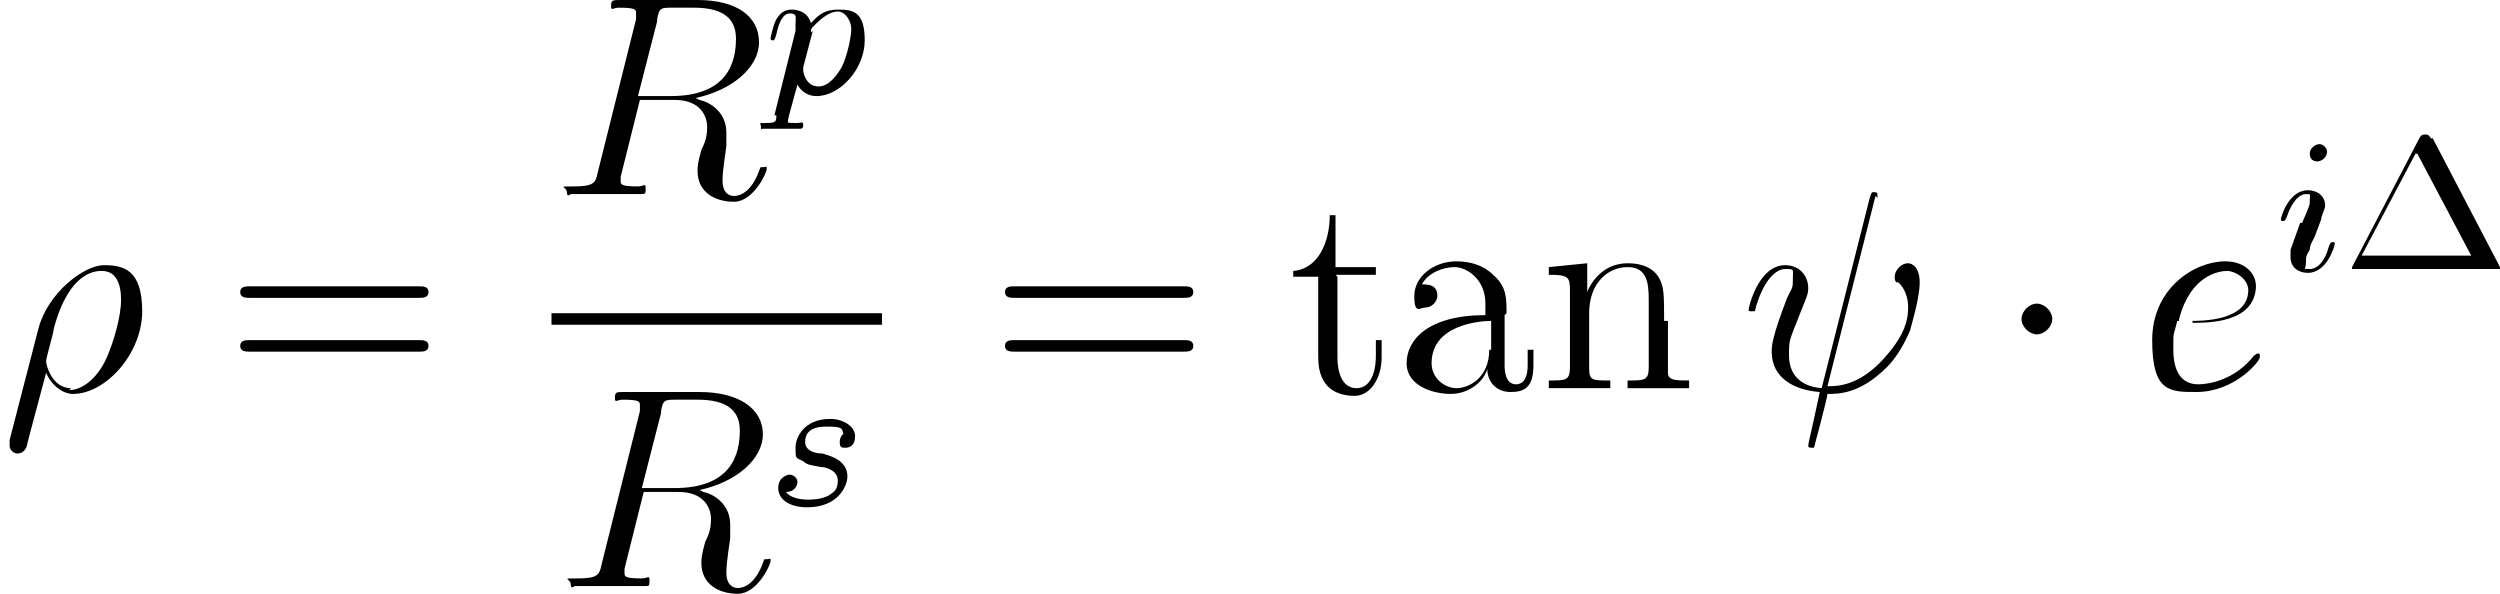 <svg viewBox="0 0 130.1 30.9" version="1.1" xmlns="http://www.w3.org/2000/svg" id="Layer_1">
  
  <path d="M.5,22.9c0,0,0,.2,0,.3,0,.2.2.4.4.4s.4-.1.5-.4c0-.1.5-1.9,1-3.8.3.7.9,1.1,1.4,1.1,1.7,0,3.6-2.1,3.6-4.3s-1-2.4-2-2.4-2.9,1.4-3.4,3.3l-1.5,5.8ZM3.7,20.2c-1,0-1.3-1.2-1.3-1.4s.4-1.5.4-1.7c.8-3,2.2-3,2.5-3,.7,0,1,.6,1,1.5s-.4,2.2-.7,2.9c-.4,1-1.2,1.8-2,1.8Z" id="g2-26"></path>
  <path d="M21.8,15.5c.2,0,.5,0,.5-.3s-.3-.3-.5-.3h-8.8c-.2,0-.5,0-.5.3s.3.3.5.3h8.8ZM21.8,18.3c.2,0,.5,0,.5-.3s-.3-.3-.5-.3h-8.8c-.2,0-.5,0-.5.3s.3.3.5.3h8.8Z" id="g4-61"></path>
  <path d="M34.2,1c.1-.6.2-.6.8-.6h1.1c1.3,0,2.2.4,2.2,1.6s-.4,3-3.4,3h-1.7l1-3.9ZM36.2,5.1c1.9-.4,3.3-1.6,3.3-2.9S38.4,0,36.3,0h-4C31.9,0,31.8,0,31.8.3s.1.1.4.1c.9,0,.9.1.9.3s0,.1,0,.3l-2,8c-.1.5-.2.7-1.2.7s-.4,0-.4.3.2.1.2.1c.3,0,.6,0,.9,0h1.8c.3,0,.6,0,.9,0s.3,0,.3-.3-.1-.1-.4-.1c-.9,0-.9-.1-.9-.3s0-.1,0-.2l1-4h1.8c1.4,0,1.7.9,1.7,1.4s-.1.8-.3,1.2c-.2.7-.2.9-.2,1.1,0,1.1.9,1.6,1.9,1.6s1.7-1.5,1.7-1.7,0-.1-.2-.1-.1,0-.2.2c-.4,1.1-1,1.3-1.3,1.3s-.6-.2-.6-.8.2-1.7.2-1.8c0-.6,0-.6,0-.7,0-1.1-.9-1.6-1.4-1.7Z" id="g2-82"></path>
  <path d="M40.4,6c0,.3,0,.4-.5.4s-.3,0-.3.2,0,.1.1.1c0,0,.1,0,.9,0s.9,0,1,0,.2,0,.2-.2-.1-.1-.3-.1c-.5,0-.5,0-.5-.1s.2-.8.5-1.9c.1.2.4.6,1,.6,1.2,0,2.5-1.4,2.5-2.9s-.6-1.6-1.4-1.6-1.1.4-1.4.7c-.2-.7-.9-.7-1-.7-.4,0-.6.2-.8.5-.2.4-.3,1-.3,1,0,0,0,.1.1.1.1,0,.1,0,.2-.3.1-.5.3-1.1.7-1.1s.3.2.3.5,0,.3,0,.4l-1.1,4.4ZM42.2,1.7c0-.2,0-.2.2-.4.4-.4.8-.7,1.2-.7s.7.5.7.9-.2,1.4-.5,2c-.3.5-.7,1-1.2,1-.7,0-.8-.8-.8-.8s0-.1,0-.2l.5-1.9Z" id="g1-112"></path>
  <rect height=".6" width="17.2" y="16.3" x="28.7"></rect>
  <path d="M34.4,21.4c.1-.6.2-.6.8-.6h1.1c1.3,0,2.2.4,2.2,1.6s-.4,3-3.4,3h-1.7l1-3.9ZM36.4,25.5c1.9-.4,3.3-1.6,3.3-2.9s-1.2-2.2-3.3-2.2h-4c-.3,0-.4,0-.4.3s.1.1.4.1c.9,0,.9.1.9.3s0,.1,0,.3l-2,8c-.1.5-.2.7-1.2.7s-.4,0-.4.3.2.1.2.1c.3,0,.6,0,.9,0h1.8c.3,0,.6,0,.9,0s.3,0,.3-.3-.1-.1-.4-.1c-.9,0-.9-.1-.9-.3s0-.1,0-.2l1-4h1.8c1.4,0,1.7.9,1.7,1.4s-.1.8-.3,1.2c-.2.7-.2.9-.2,1.1,0,1.1.9,1.6,1.9,1.6s1.7-1.5,1.7-1.7,0-.1-.2-.1-.1,0-.2.2c-.4,1.1-1,1.3-1.3,1.3s-.6-.2-.6-.8.2-1.7.2-1.8c0-.6,0-.6,0-.7,0-1.1-.9-1.6-1.4-1.7Z" data-name="g2-82" id="g2-821"></path>
  <path d="M44.1,22.5c-.2,0-.4.2-.4.5s.1.3.3.3.5-.1.5-.6-.6-.9-1.3-.9c-1.3,0-1.8.9-1.8,1.5s0,.5.4.7c.2.2.4.2.9.3.3,0,.9.2.9.7s-.2.6-.5.8c-.4.2-.9.2-1,.2-.2,0-.9,0-1.2-.4.5,0,.6-.4.6-.5,0-.3-.3-.4-.4-.4s-.6.1-.6.7.6,1,1.5,1c1.7,0,2.1-1.2,2.1-1.6,0-.9-1-1.1-1.3-1.2-.5,0-.9-.2-.9-.6s.2-.8,1.1-.8.8.1.9.4Z" id="g1-115"></path>
  <path d="M61.6,15.5c.2,0,.5,0,.5-.3s-.3-.3-.5-.3h-8.8c-.2,0-.5,0-.5.3s.3.3.5.3h8.8ZM61.6,18.3c.2,0,.5,0,.5-.3s-.3-.3-.5-.3h-8.8c-.2,0-.5,0-.5.3s.3.3.5.3h8.8Z" data-name="g4-61" id="g4-611"></path>
  <path d="M69.5,14.3h2.1v-.4h-2.1v-2.7h-.3c0,1.4-.6,2.8-1.9,2.9v.3h1.3v4.2c0,1.7,1.1,2,1.9,2s1.4-.9,1.4-2v-.9h-.3v.8c0,1.1-.4,1.7-1,1.7-1,0-1-1.4-1-1.6v-4.2Z" id="g4-116"></path>
  <path d="M78.4,16.3c0-.8,0-1.4-.7-2-.5-.5-1.2-.7-1.9-.7-1.2,0-2.2.8-2.2,1.8s.3.6.6.6.6-.3.6-.6c0-.6-.5-.6-.8-.6.3-.6,1.1-.9,1.7-.9s1.6.6,1.6,1.9v.6c-3,0-4.1,1.3-4.1,2.5s1.4,1.6,2.3,1.6,1.7-.6,1.9-1.3c0,.7.5,1.2,1.2,1.2s1.2-.2,1.2-1.4v-.8h-.3v.8c0,.9-.4,1-.6,1-.6,0-.6-.8-.6-1v-2.6ZM77.5,18.2c0,1.5-1.1,2-1.7,2s-1.3-.5-1.3-1.3c0-2,2.5-2.2,3.1-2.2v1.5Z" id="g4-97"></path>
  <path d="M86.6,16.7c0-1.4,0-1.8-.3-2.3-.4-.6-1.1-.7-1.6-.7-1.4,0-2,1.2-2.1,1.5h0v-1.5l-2,.2v.4c1,0,1.1.1,1.1.8v4c0,.7-.2.7-1.1.7v.4c.4,0,1.2,0,1.6,0s1.2,0,1.6,0v-.4c-1,0-1.1,0-1.1-.7v-2.8c0-1.6,1-2.4,2-2.4s1.1.8,1.1,1.7v3.5c0,.7-.2.7-1.1.7v.4c.4,0,1.2,0,1.6,0s1.2,0,1.6,0v-.4c-.7,0-1.1,0-1.1-.4v-2.7Z" id="g4-110"></path>
  <path d="M97.7,10.3s0-.2,0-.2c0-.1-.1-.1-.2-.1-.1,0-.1,0-.2.3l-2.5,9.9c-1.2-.1-1.7-.8-1.7-1.7s0-.7.7-2.5c.2-.5.3-.7.3-1,0-.7-.5-1.2-1.2-1.2-1.4,0-1.9,2.2-1.9,2.3s0,.1.2.1.1,0,.2-.3c.4-1.3,1-1.9,1.5-1.9s.4,0,.4.5,0,.4-.3,1c-.8,2.1-.8,2.5-.8,2.8,0,1.4,1.2,2,2.5,2.1-.1.5-.2.9-.3,1.4-.2.9-.3,1.3-.3,1.4,0,.1.1.1.2.1s0,0,.1,0c0,0,.7-2.6.7-2.8.6,0,1.7,0,3.1-1.4.5-.5.9-1.2,1.2-1.9.1-.4.5-1.7.5-2.5s-.4-1-.6-1c-.4,0-.7.4-.7.7s.1.3.2.3c.1.1.5.5.5,1.3s-.3,1.6-1.3,2.7c-1.3,1.4-2.4,1.4-2.9,1.4l2.5-9.9Z" id="g2-32"></path>
  <path d="M106.8,16.6c0-.4-.4-.8-.8-.8s-.8.4-.8.8.4.8.8.8.8-.4.8-.8Z" id="g0-1"></path>
  <path d="M114.1,16.8c.4,0,1.4,0,2.1-.3,1.1-.4,1.2-1.3,1.2-1.6,0-.7-.6-1.3-1.6-1.3-1.6,0-3.8,1.4-3.8,4.1s.9,2.7,2.3,2.7c2,0,3.3-1.6,3.3-1.8s0-.2-.1-.2,0,0-.2.1c-1,1.3-2.4,1.5-2.9,1.5-.9,0-1.3-.7-1.3-1.8s0-.6.2-1.5h.8ZM113.4,16.6c.6-2.3,2.1-2.5,2.5-2.5s1.1.4,1.1,1c0,1.6-2.4,1.6-3,1.6h-.6Z" id="g2-101"></path>
  <path d="M121.1,7.9c0-.2-.2-.4-.4-.4s-.5.2-.5.5.2.4.4.4.5-.2.5-.5ZM119.7,11.6l-.5,1.4c0,.1,0,.3,0,.4,0,.5.4.8.9.8,1,0,1.4-1.4,1.4-1.5s0-.1-.1-.1c-.1,0-.1,0-.2.2-.2.8-.6,1.2-1,1.2s-.2,0-.2-.3,0-.4.2-.7c0-.3.2-.5.3-.8l.3-.8c0-.2.2-.5.2-.7,0-.5-.4-.8-.9-.8-1,0-1.4,1.4-1.4,1.5s0,.1.1.1c.1,0,.1,0,.2-.2.3-.9.7-1.2,1-1.2s.2,0,.2.3,0,.2-.1.5l-.3.7Z" id="g1-105"></path>
  <path d="M126.5,7.2c-.1-.2-.2-.2-.3-.2s-.2,0-.3.2l-3.5,6.7c0,.1,0,.1,0,.1,0,0,0,0,.2,0h7.3c.2,0,.2,0,.2,0s0,0,0-.1l-3.5-6.7ZM125.8,8l2.8,5.3h-5.7l2.8-5.3Z" id="g3-1"></path>
</svg>